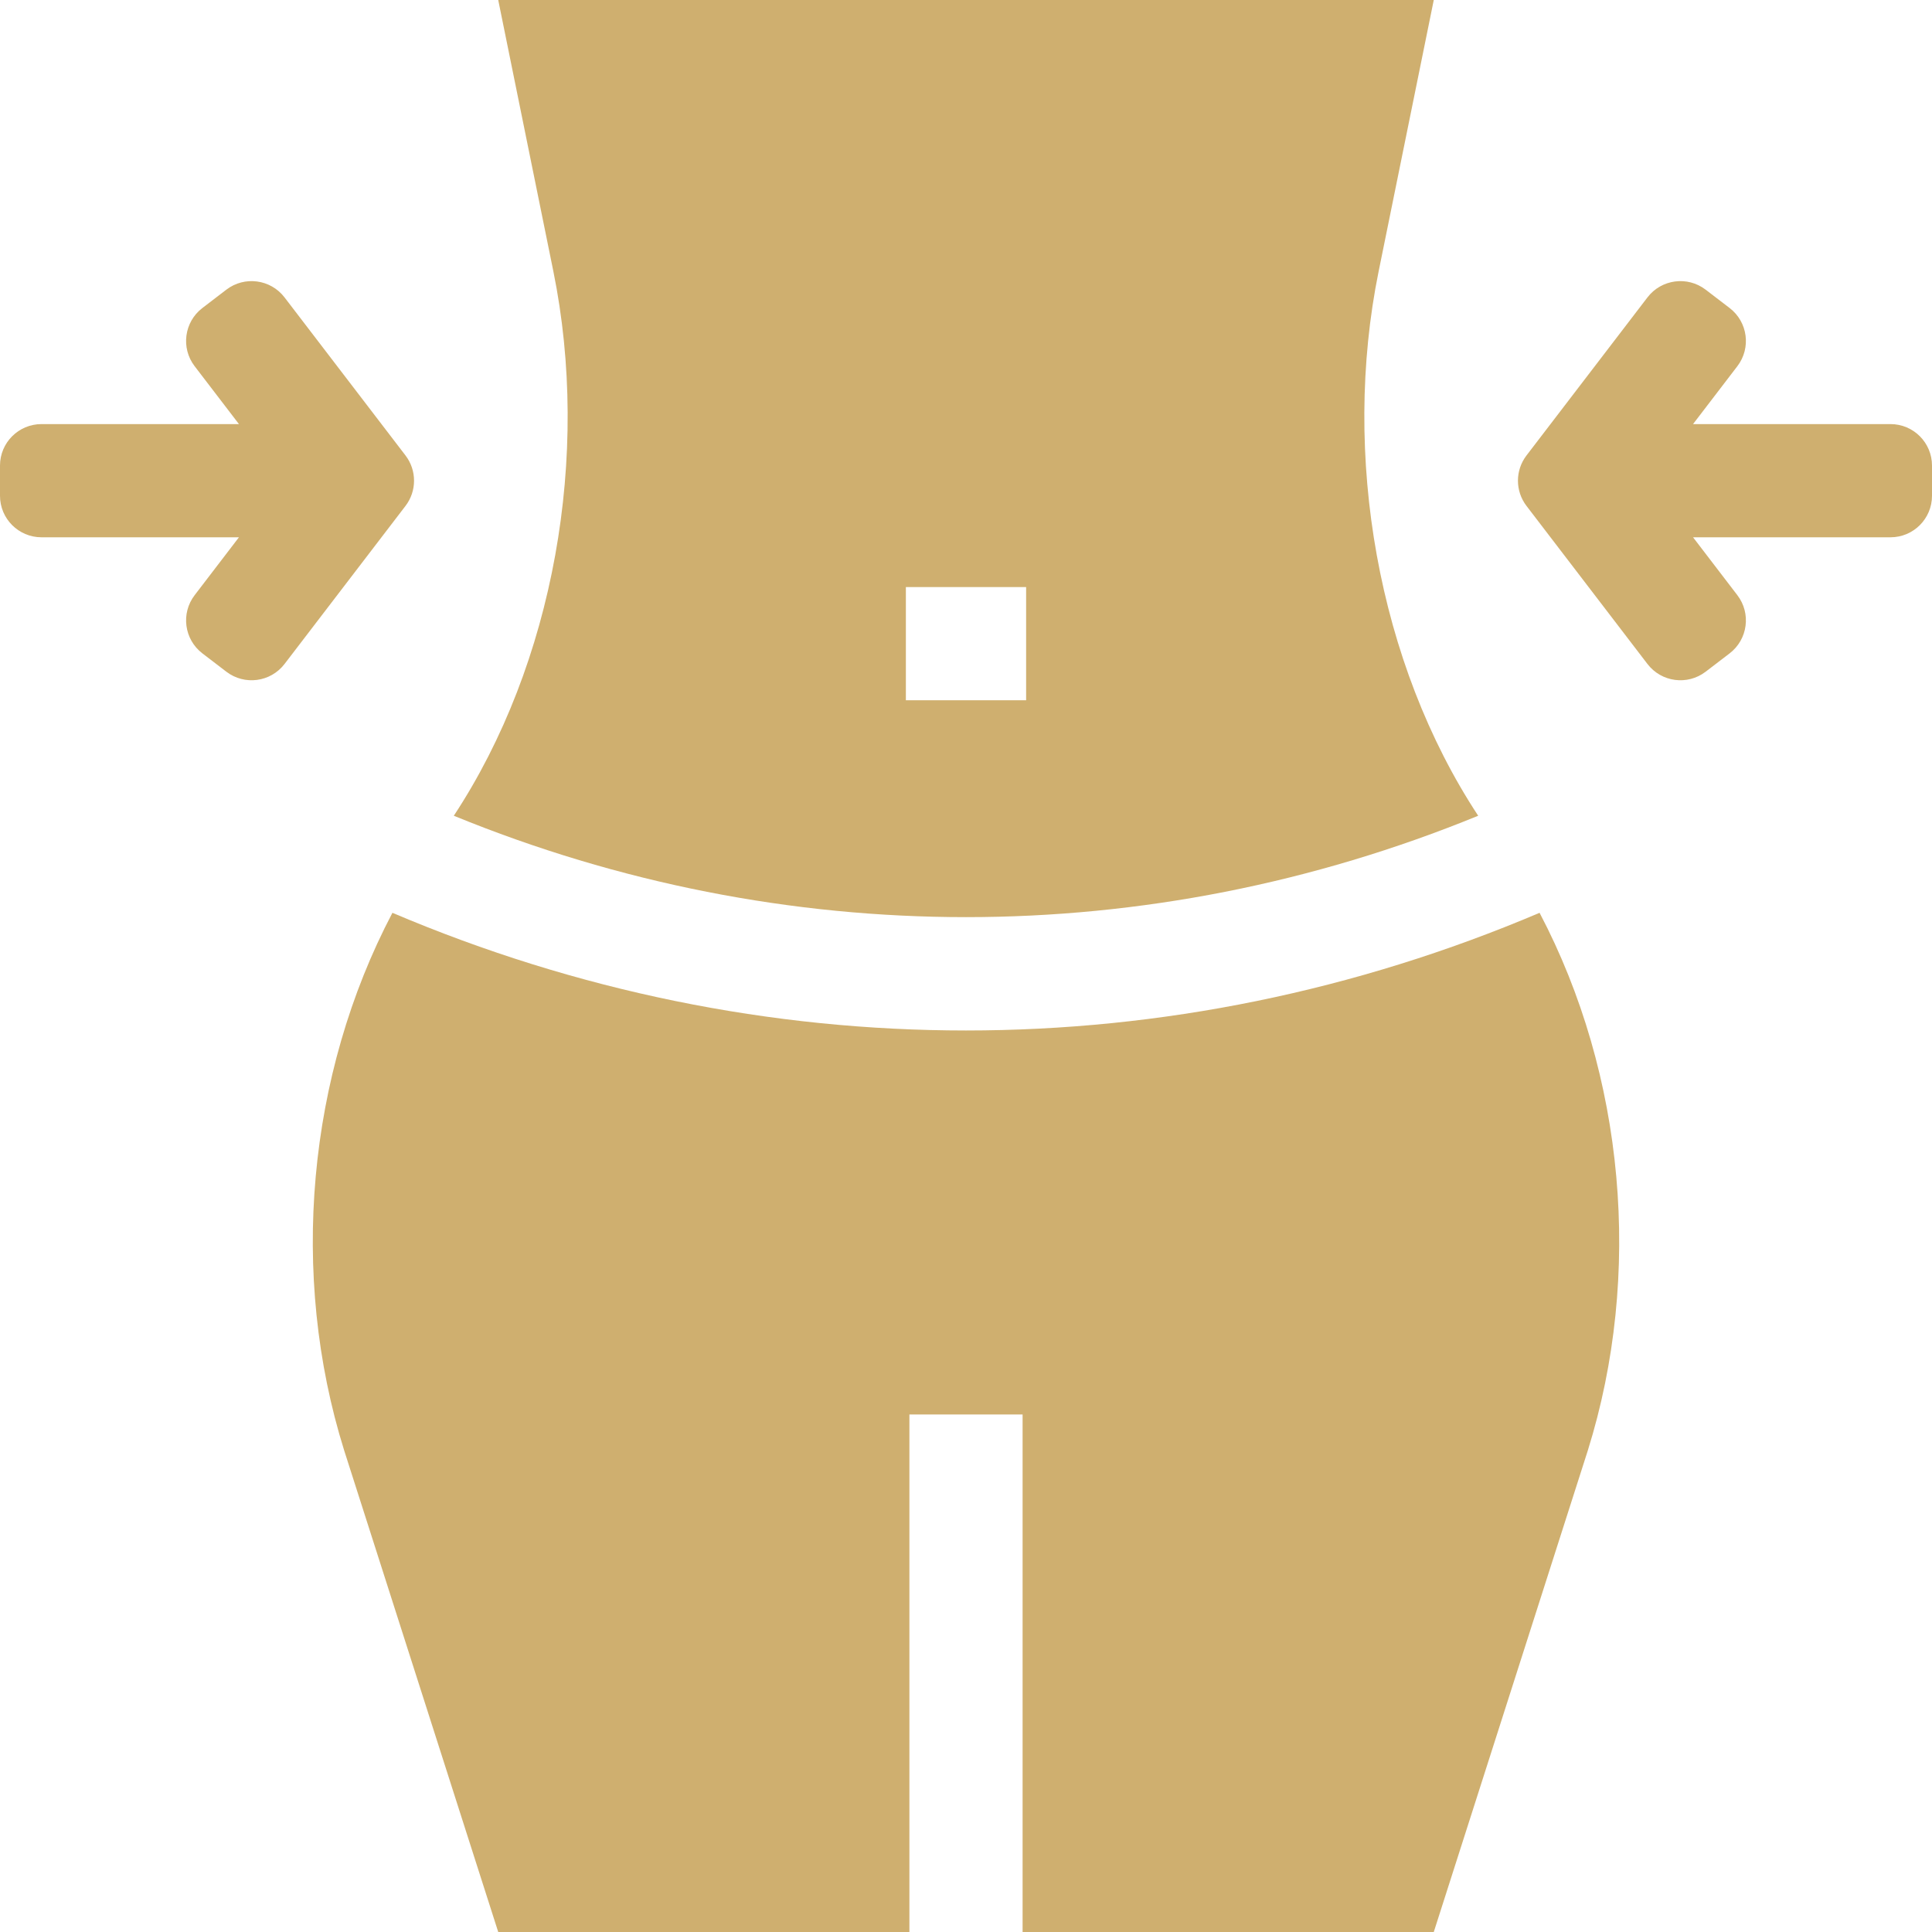<svg xmlns="http://www.w3.org/2000/svg" width="512" height="512" viewBox="0 0 512 512" fill="none"><g clip-path="url(#clip0_3_122)"><path d="M256 273.088C204.449 273.088 152.901 262.687 103.997 241.903C81.4 284.878 76.646 337.823 91.209 384.383L132.035 512H241V374.852H271V512H379.965L420.791 384.383C435.353 337.823 430.6 284.878 408.003 241.903C359.099 262.687 307.551 273.088 256 273.088Z" fill="#CFAF6F"></path><path d="M391.735 216.183C365.17 175.826 355.45 120.611 365.361 71.871L379.965 0H132.035L146.638 71.871C156.55 120.611 146.83 175.826 120.264 216.183C207.817 252.006 304.183 252.006 391.735 216.183ZM240.066 155.575H271.933V185.575H240.066V155.575Z" fill="#CFAF6F"></path><path d="M512 123.388C512 117.313 507.075 112.388 501 112.388H448.677L460.417 97.047C464.11 92.223 463.192 85.319 458.367 81.627L452.013 76.764C447.189 73.072 440.285 73.99 436.593 78.815L404.537 120.703C401.518 124.648 401.518 130.128 404.537 134.073L436.593 175.961C440.285 180.785 447.189 181.703 452.013 178.011L458.367 173.149C463.192 169.457 464.11 162.553 460.417 157.728L448.677 142.388H501C507.075 142.388 512 137.463 512 131.388V123.388Z" fill="#CFAF6F"></path><path d="M-0.001 123.388C-0.001 117.313 4.924 112.388 10.999 112.388H63.322L51.581 97.047C47.889 92.223 48.807 85.319 53.632 81.627L59.985 76.764C64.81 73.072 71.714 73.99 75.406 78.815L107.462 120.703C110.481 124.648 110.481 130.128 107.462 134.073L75.406 175.961C71.714 180.785 64.81 181.703 59.986 178.011L53.632 173.149C48.807 169.457 47.889 162.553 51.582 157.728L63.322 142.388H10.999C4.924 142.388 -0.001 137.463 -0.001 131.388V123.388Z" fill="#CFAF6F"></path></g><defs><clipPath id="clip0_3_122"><rect width="512" height="512" fill="white"></rect></clipPath></defs></svg>